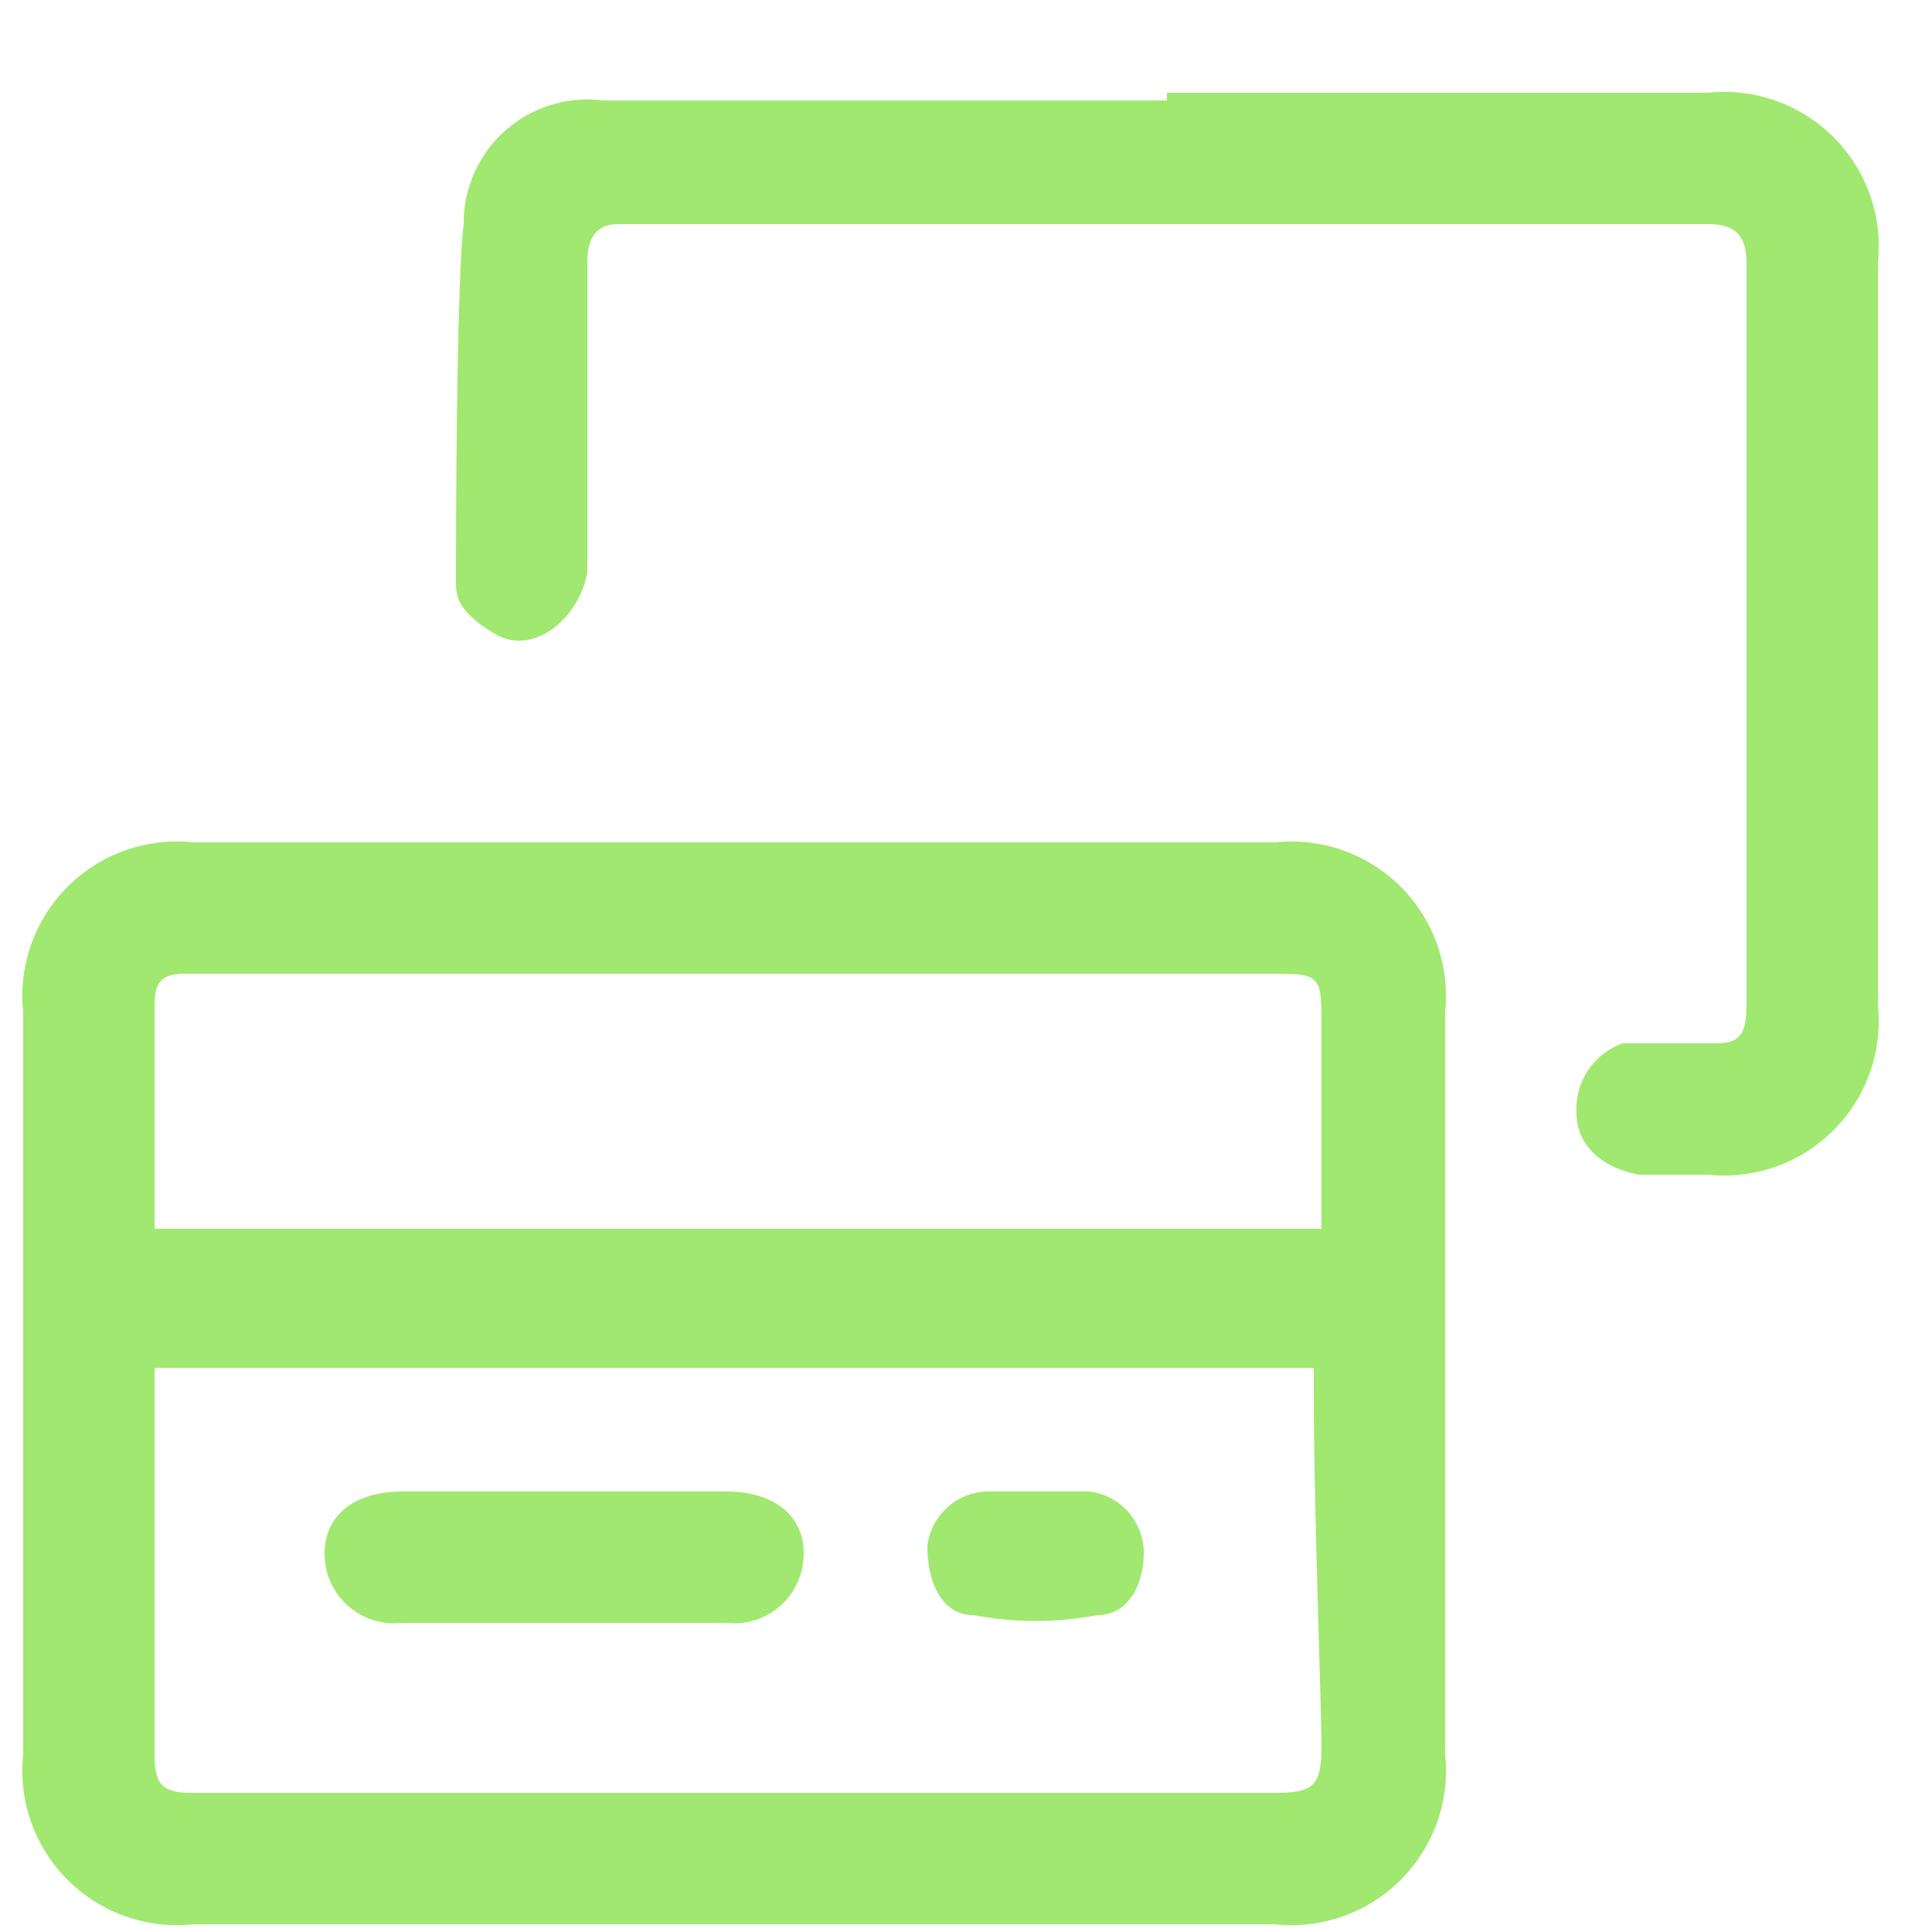 <svg xmlns="http://www.w3.org/2000/svg" viewBox="0 0 25 25"><path d="M9.5,10.9h7a2,2,0,0,1,2.2,2.2v9.6a2,2,0,0,1-2.2,2.2H2.5A2,2,0,0,1,.3,22.7V13.1a2,2,0,0,1,2.2-2.2ZM2,17.7v5c0,.4.1.5.5.5h14c.5,0,.6-.1.6-.6S17,19.5,17,18v-.3Zm0-1.8H17.1V13.3c0-.7,0-.7-.7-.7H2.4c-.3,0-.4.1-.4.4Z" style="fill:#a0e86f"/><path d="M15.1,1.2h7a2,2,0,0,1,2.2,2.2V13a2,2,0,0,1-2.2,2.2h-.9c-.5-.1-.8-.4-.8-.8a.9.9,0,0,1,.6-.9h1.2c.3,0,.4-.1.4-.5V3.4c0-.4-.2-.5-.5-.5H8c-.3,0-.4.2-.4.5v4c-.1.6-.7,1.1-1.2.8s-.5-.5-.5-.7,0-3.8.1-4.6A1.6,1.6,0,0,1,7.8,1.3h7.3Z" style="fill:#a0e86f"/><path d="M7.3,19.3H9.4c.6,0,1,.3,1,.8a.9.9,0,0,1-1,.9H5.2a.9.9,0,0,1-1-.9c0-.5.4-.8,1-.8Z" style="fill:#a0e86f"/><path d="M13.4,19.3h.7a.8.8,0,0,1,.7.8c0,.4-.2.8-.6.8a4.3,4.3,0,0,1-1.6,0c-.4,0-.6-.4-.6-.9a.8.8,0,0,1,.8-.7Z" style="fill:#a0e86f"/></svg>